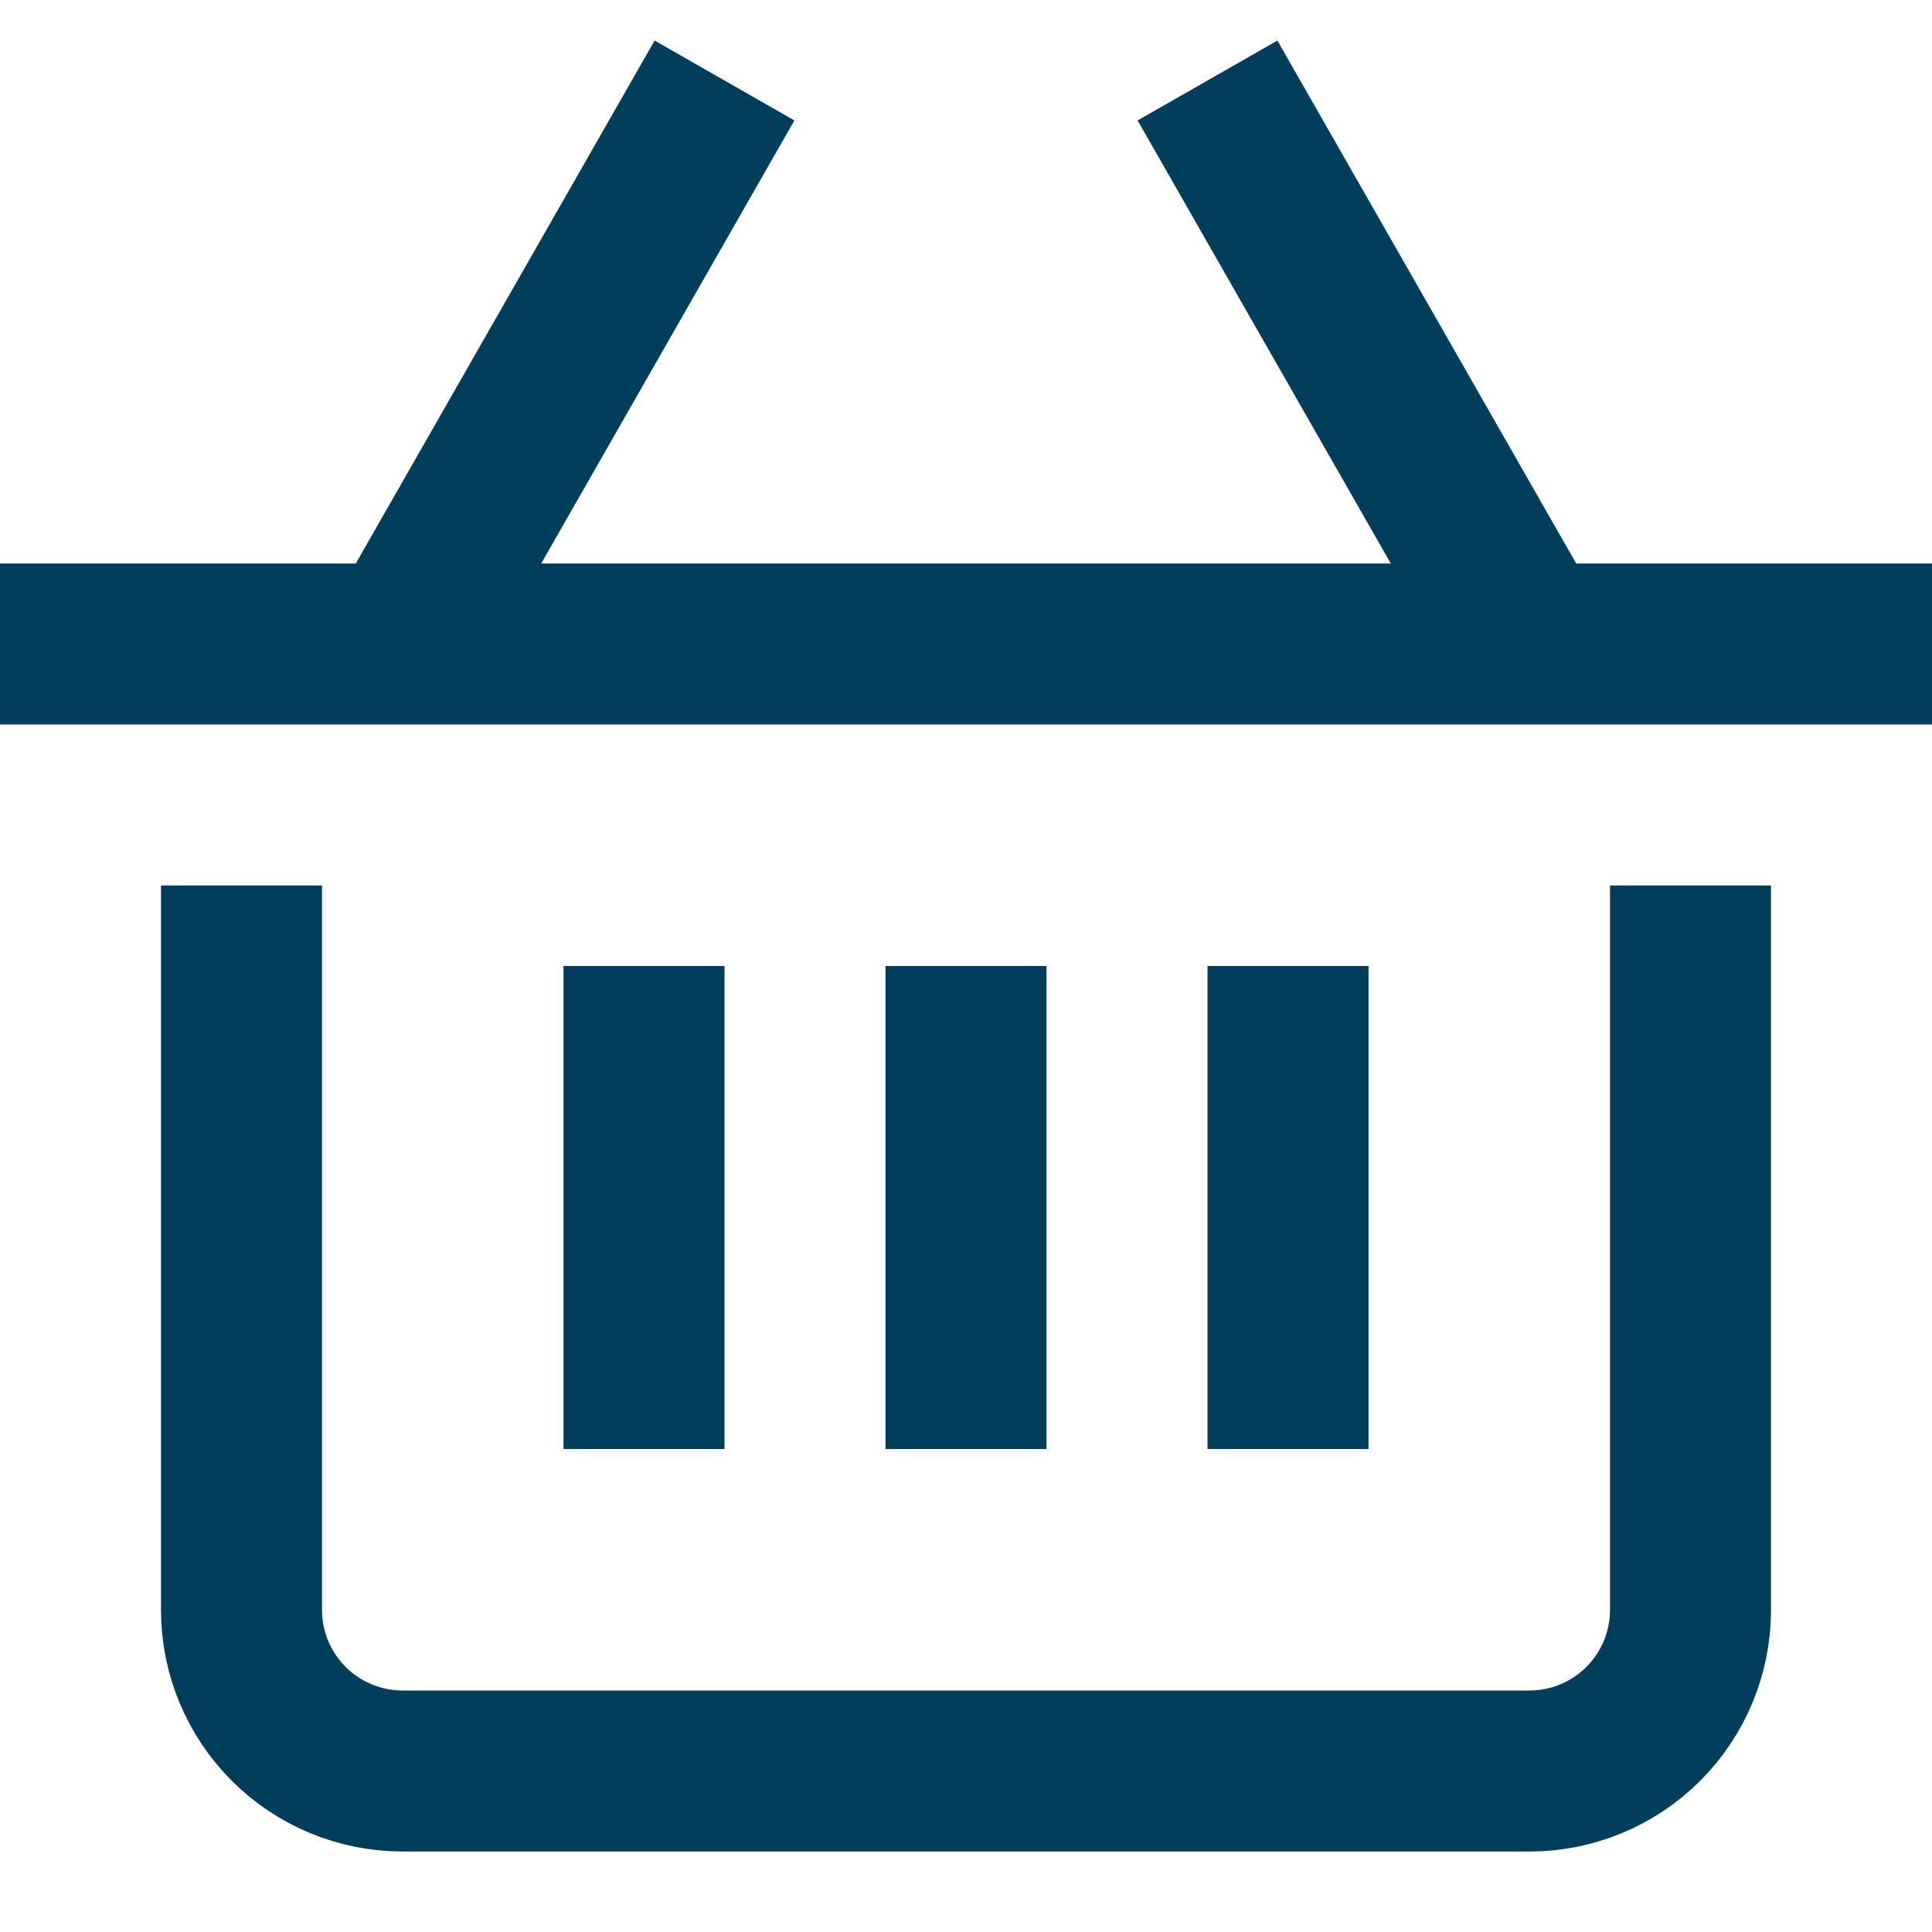 <svg width="24" height="24" viewBox="0 0 24 24" fill="none" xmlns="http://www.w3.org/2000/svg">
<path d="M12 13V17" stroke="#003E5C" stroke-width="2" stroke-miterlimit="10" stroke-linecap="square"/>
<path d="M8 13V17" stroke="#003E5C" stroke-width="2" stroke-miterlimit="10" stroke-linecap="square"/>
<path d="M16 13V17" stroke="#003E5C" stroke-width="2" stroke-miterlimit="10" stroke-linecap="square"/>
<path d="M5 8L9 1" stroke="#003E5C" stroke-width="2" stroke-miterlimit="10"/>
<path d="M19 8L15 1" stroke="#003E5C" stroke-width="2" stroke-miterlimit="10"/>
<path d="M21 12V20C21 20.53 20.789 21.039 20.414 21.414C20.039 21.789 19.53 22 19 22H5C4.47 22 3.961 21.789 3.586 21.414C3.211 21.039 3 20.53 3 20V12" stroke="#003E5C" stroke-width="2" stroke-miterlimit="10" stroke-linecap="square"/>
<path d="M1 8H23" stroke="#003E5C" stroke-width="2" stroke-miterlimit="10" stroke-linecap="square"/>
</svg>
